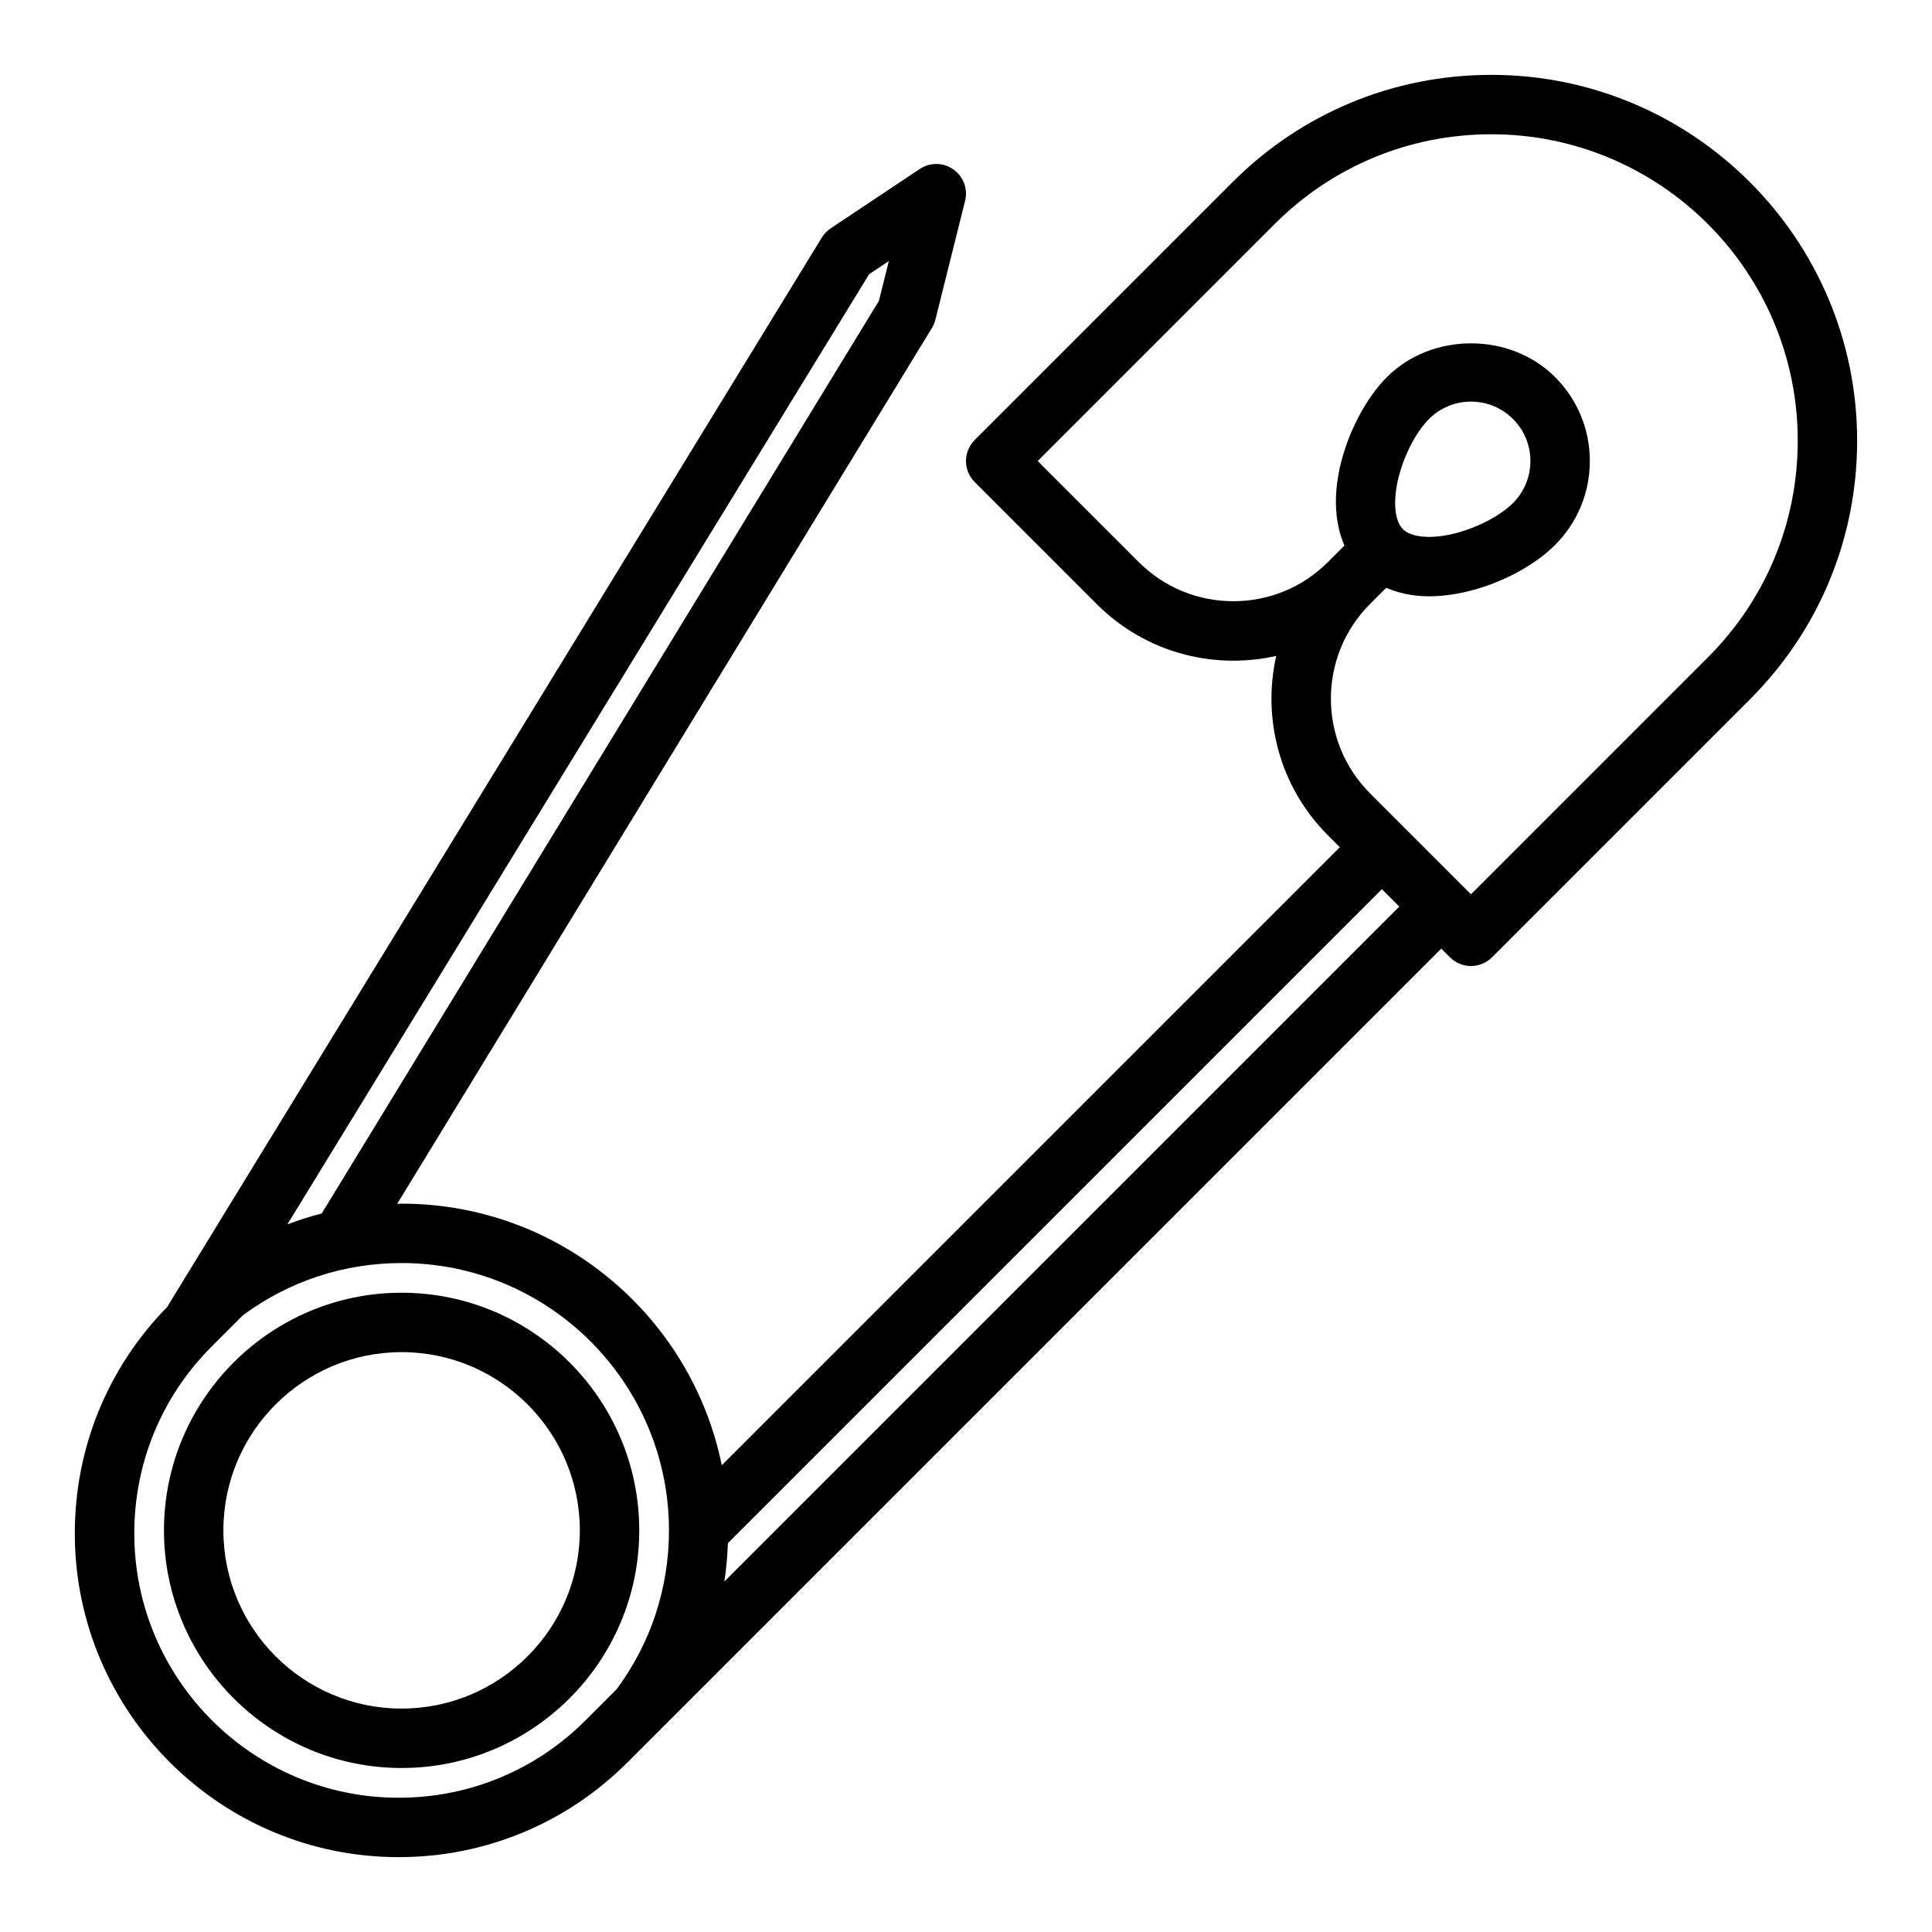 <?xml version="1.0" encoding="UTF-8"?>
<!-- The Best Svg Icon site in the world: iconSvg.co, Visit us! https://iconsvg.co -->
<svg fill="#000000" width="800px" height="800px" version="1.1" viewBox="144 144 512 512" xmlns="http://www.w3.org/2000/svg">
 <g>
  <path d="m249.64 636.16c22.914 0 44.461-8.926 60.668-25.129l215.64-215.64 2.305 2.305c1.539 1.535 3.555 2.309 5.57 2.309s4.031-0.77 5.566-2.305l68.383-68.383c18.309-18.316 28.387-42.656 28.387-68.547 0-53.441-43.477-96.93-96.93-96.93-25.898 0-50.238 10.086-68.543 28.387l-68.383 68.383c-1.48 1.477-2.305 3.484-2.305 5.57 0 2.086 0.828 4.094 2.305 5.566l32.332 32.332c9.676 9.676 22.523 15.004 36.211 15.004 3.871 0 7.684-0.426 11.367-1.258-3.738 16.578 0.828 34.668 13.707 47.547l3.148 3.148-163.79 163.79c-8.02-39.504-43.02-69.328-84.852-69.328-0.395 0-0.77 0.039-1.164 0.047l141.71-232.11c0.418-0.676 0.723-1.418 0.914-2.188l7.871-31.488c0.797-3.156-0.441-6.473-3.102-8.344-2.668-1.883-6.195-1.93-8.902-0.117l-23.617 15.742c-0.953 0.637-1.754 1.465-2.348 2.441l-173.5 283.41c-15.777 16.121-24.461 37.383-24.461 59.992 0 47.301 38.496 85.797 85.801 85.797zm264.8-364.81c1.379-6.188 4.691-12.738 8.258-16.305 2.977-2.977 6.93-4.613 11.133-4.613s8.156 1.637 11.133 4.613c2.973 2.977 4.609 6.926 4.609 11.133 0 4.203-1.637 8.156-4.613 11.133-3.559 3.566-10.109 6.879-16.297 8.258-5.816 1.309-10.762 0.789-12.887-1.34-2.121-2.129-2.633-7.062-1.336-12.879zm-7.375 32.723 4.305-4.305c3.328 1.441 7.109 2.258 11.32 2.258 2.953 0 6.102-0.363 9.391-1.094 9.141-2.031 18.344-6.824 24.008-12.492 5.953-5.945 9.23-13.855 9.23-22.262s-3.273-16.32-9.227-22.262c-11.887-11.902-32.637-11.902-44.523 0-5.676 5.676-10.461 14.879-12.5 24.008-1.77 7.973-1.227 14.988 1.219 20.656l-4.356 4.359c-6.699 6.699-15.602 10.391-25.082 10.391-9.477 0-18.383-3.691-25.082-10.391l-26.766-26.766 62.812-62.812c15.34-15.332 35.727-23.777 57.422-23.777 44.762 0 81.184 36.414 81.184 81.184 0 21.68-8.445 42.074-23.781 57.41l-62.809 62.82-26.766-26.766c-13.824-13.832-13.824-36.328 0-50.16zm7.762 80.184-178.86 178.86c0.52-3.336 0.797-6.731 0.93-10.156l173.32-173.32zm-140.5-167.59 5.227-3.488-2.637 10.57-147.66 241.84c-3.094 0.77-6.117 1.77-9.094 2.883zm-174.22 284.16 8.258-8.258c12.246-9.062 26.789-13.848 42.074-13.848 39.07 0 70.848 31.789 70.848 70.848 0 15.32-4.816 29.875-13.902 42.133l-8.195 8.195c-13.23 13.23-30.832 20.52-49.543 20.52-38.629 0-70.055-31.426-70.055-70.051 0-18.715 7.289-36.309 20.516-49.539z"/>
  <path d="m250.43 612.54c34.723 0 62.977-28.254 62.977-62.977s-28.254-62.977-62.977-62.977c-34.723 0-62.977 28.254-62.977 62.977s28.254 62.977 62.977 62.977zm0-110.21c26.047 0 47.23 21.184 47.23 47.23s-21.184 47.23-47.23 47.23c-26.047 0-47.23-21.184-47.23-47.23s21.184-47.23 47.23-47.23z"/>
 </g>
</svg>